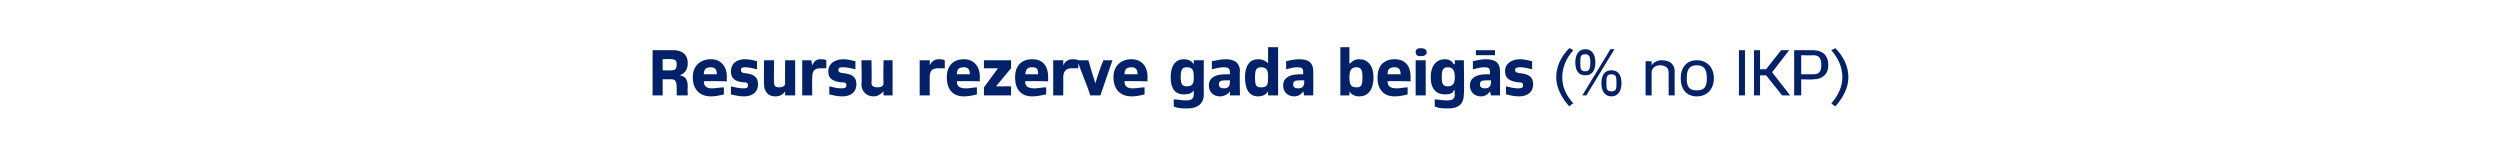 <?xml version="1.0" standalone="no"?>
<!DOCTYPE svg PUBLIC "-//W3C//DTD SVG 1.1//EN" "http://www.w3.org/Graphics/SVG/1.1/DTD/svg11.dtd">
<svg xmlns="http://www.w3.org/2000/svg" version="1.1" width="249px" height="15.3px" viewBox="0 0 249 15.3">
  <desc>Resursu rezerve gada beig s (% no IKP)</desc>
  <defs/>
  <g id="Polygon298336">
    <path d="M 67.4 9.5 C 67.4 9.5 67.4 8.76 67.4 8.8 C 67.4 8.2 67.3 7.9 66.9 7.9 C 66.88 7.88 66 7.9 66 7.9 L 66 9.5 L 65 9.5 L 65 5 C 65 5 67.06 4.99 67.1 5 C 67.9 5 68.5 5.4 68.5 6.3 C 68.5 6.8 68.3 7.3 67.7 7.5 C 67.7 7.5 67.7 7.5 67.7 7.5 C 68.4 7.6 68.5 8.1 68.5 8.7 C 68.46 8.66 68.5 9.5 68.5 9.5 L 67.4 9.5 Z M 66.9 7 C 67.3 7 67.4 6.8 67.4 6.4 C 67.4 6.1 67.3 5.9 66.9 5.9 C 66.94 5.85 66 5.9 66 5.9 L 66 7 C 66 7 66.95 7.03 66.9 7 Z M 72.1 9.4 C 71.7 9.5 71.3 9.6 70.8 9.6 C 69.7 9.6 69 8.9 69 7.7 C 69 6.6 69.7 5.9 70.8 5.9 C 71.8 5.9 72.4 6.6 72.4 7.7 C 72.35 7.74 72.4 8.1 72.4 8.1 C 72.4 8.1 70.08 8.05 70.1 8.1 C 70.1 8.6 70.4 8.8 70.9 8.8 C 71.3 8.8 71.7 8.7 72.1 8.7 C 72.1 8.7 72.1 9.4 72.1 9.4 Z M 71.4 7.4 C 71.4 6.9 71.2 6.7 70.8 6.7 C 70.3 6.7 70.1 6.9 70.1 7.4 C 70.1 7.4 71.4 7.4 71.4 7.4 Z M 72.8 8.6 C 73.2 8.7 73.6 8.8 74.1 8.8 C 74.4 8.8 74.5 8.7 74.5 8.5 C 74.5 8.2 74.3 8.2 74 8.2 C 73.3 8.1 72.8 7.9 72.8 7.1 C 72.8 6.3 73.4 5.9 74.2 5.9 C 74.6 5.9 75.1 6 75.4 6.1 C 75.4 6.1 75.4 6.9 75.4 6.9 C 75 6.8 74.6 6.7 74.2 6.7 C 74 6.7 73.8 6.7 73.8 7 C 73.8 7.2 74 7.3 74.3 7.3 C 75 7.4 75.5 7.6 75.5 8.4 C 75.5 9.2 74.9 9.6 74.1 9.6 C 73.6 9.6 73.2 9.5 72.8 9.4 C 72.8 9.4 72.8 8.6 72.8 8.6 Z M 78.2 9.5 L 78.2 9.1 C 78.2 9.1 78.18 9.13 78.2 9.1 C 78 9.4 77.7 9.6 77.2 9.6 C 76.5 9.6 76.1 9.1 76.1 8.4 C 76.07 8.39 76.1 6 76.1 6 L 77.1 6 C 77.1 6 77.06 8.3 77.1 8.3 C 77.1 8.6 77.3 8.7 77.6 8.7 C 77.9 8.7 78.2 8.6 78.2 8.3 C 78.18 8.28 78.2 6 78.2 6 L 79.2 6 L 79.2 9.5 L 78.2 9.5 Z M 79.9 9.5 L 79.9 6 L 80.8 6 L 80.9 6.5 C 80.9 6.5 80.88 6.54 80.9 6.5 C 81.1 6.1 81.3 5.9 81.7 5.9 C 82 5.9 82.1 5.9 82.3 6 C 82.3 6 82.3 6.8 82.3 6.8 C 82.1 6.8 81.9 6.8 81.7 6.8 C 81.1 6.8 80.9 7.1 80.9 7.7 C 80.87 7.66 80.9 9.5 80.9 9.5 L 79.9 9.5 Z M 82.6 8.6 C 83 8.7 83.4 8.8 83.8 8.8 C 84.2 8.8 84.3 8.7 84.3 8.5 C 84.3 8.2 84.1 8.2 83.8 8.2 C 83 8.1 82.5 7.9 82.5 7.1 C 82.5 6.3 83.2 5.9 84 5.9 C 84.4 5.9 84.8 6 85.2 6.1 C 85.2 6.1 85.2 6.9 85.2 6.9 C 84.8 6.8 84.4 6.7 84 6.7 C 83.7 6.7 83.5 6.7 83.5 7 C 83.5 7.2 83.8 7.3 84.1 7.3 C 84.8 7.4 85.3 7.6 85.3 8.4 C 85.3 9.2 84.7 9.6 83.9 9.6 C 83.4 9.6 83 9.5 82.6 9.4 C 82.6 9.4 82.6 8.6 82.6 8.6 Z M 88 9.5 L 88 9.1 C 88 9.1 87.96 9.13 88 9.1 C 87.7 9.4 87.4 9.6 87 9.6 C 86.3 9.6 85.8 9.1 85.8 8.4 C 85.85 8.39 85.8 6 85.8 6 L 86.8 6 C 86.8 6 86.84 8.3 86.8 8.3 C 86.8 8.6 87.1 8.7 87.4 8.7 C 87.7 8.7 88 8.6 88 8.3 C 87.96 8.28 88 6 88 6 L 88.9 6 L 88.9 9.5 L 88 9.5 Z M 91.6 9.5 L 91.6 6 L 92.6 6 L 92.6 6.5 C 92.6 6.5 92.61 6.54 92.6 6.5 C 92.8 6.1 93.1 5.9 93.5 5.9 C 93.7 5.9 93.9 5.9 94.1 6 C 94.1 6 94.1 6.8 94.1 6.8 C 93.9 6.8 93.6 6.8 93.4 6.8 C 92.8 6.8 92.6 7.1 92.6 7.7 C 92.6 7.66 92.6 9.5 92.6 9.5 L 91.6 9.5 Z M 97.3 9.4 C 96.9 9.5 96.5 9.6 96 9.6 C 94.9 9.6 94.3 8.9 94.3 7.7 C 94.3 6.6 94.9 5.9 96 5.9 C 97 5.9 97.6 6.6 97.6 7.7 C 97.57 7.74 97.6 8.1 97.6 8.1 C 97.6 8.1 95.3 8.05 95.3 8.1 C 95.3 8.6 95.6 8.8 96.2 8.8 C 96.6 8.8 97 8.7 97.3 8.7 C 97.3 8.7 97.3 9.4 97.3 9.4 Z M 96.6 7.4 C 96.6 6.9 96.4 6.7 96 6.7 C 95.5 6.7 95.3 6.9 95.3 7.4 C 95.3 7.4 96.6 7.4 96.6 7.4 Z M 98 9.5 L 98 8.7 L 99.4 6.8 L 98 6.8 L 98 6 L 100.7 6 L 100.7 6.8 L 99.2 8.6 L 100.7 8.6 L 100.7 9.5 L 98 9.5 Z M 104.2 9.4 C 103.7 9.5 103.3 9.6 102.8 9.6 C 101.7 9.6 101.1 8.9 101.1 7.7 C 101.1 6.6 101.7 5.9 102.8 5.9 C 103.9 5.9 104.4 6.6 104.4 7.7 C 104.38 7.74 104.4 8.1 104.4 8.1 C 104.4 8.1 102.11 8.05 102.1 8.1 C 102.1 8.6 102.4 8.8 103 8.8 C 103.4 8.8 103.8 8.7 104.2 8.7 C 104.2 8.7 104.2 9.4 104.2 9.4 Z M 103.4 7.4 C 103.4 6.9 103.3 6.7 102.8 6.7 C 102.3 6.7 102.2 6.9 102.1 7.4 C 102.1 7.4 103.4 7.4 103.4 7.4 Z M 104.9 9.5 L 104.9 6 L 105.9 6 L 105.9 6.5 C 105.9 6.5 105.93 6.54 105.9 6.5 C 106.1 6.1 106.4 5.9 106.8 5.9 C 107 5.9 107.2 5.9 107.4 6 C 107.4 6 107.4 6.8 107.4 6.8 C 107.2 6.8 107 6.8 106.7 6.8 C 106.2 6.8 105.9 7.1 105.9 7.7 C 105.91 7.66 105.9 9.5 105.9 9.5 L 104.9 9.5 Z M 108.6 9.5 C 108.2 8.3 107.7 7.2 107.3 6 C 107.3 6 108.4 6 108.4 6 C 108.6 6.7 108.9 7.7 109.1 8.3 C 109.1 8.3 109.1 8.3 109.1 8.3 C 109.3 7.6 109.6 6.7 109.9 6 C 109.9 6 110.8 6 110.8 6 C 110.4 7.2 110 8.3 109.6 9.5 C 109.6 9.5 108.6 9.5 108.6 9.5 Z M 114 9.4 C 113.6 9.5 113.2 9.6 112.7 9.6 C 111.6 9.6 110.9 8.9 110.9 7.7 C 110.9 6.6 111.6 5.9 112.7 5.9 C 113.7 5.9 114.3 6.6 114.3 7.7 C 114.26 7.74 114.3 8.1 114.3 8.1 C 114.3 8.1 111.99 8.05 112 8.1 C 112 8.6 112.3 8.8 112.8 8.8 C 113.2 8.8 113.7 8.7 114 8.7 C 114 8.7 114 9.4 114 9.4 Z M 113.3 7.4 C 113.3 6.9 113.1 6.7 112.7 6.7 C 112.2 6.7 112 6.9 112 7.4 C 112 7.4 113.3 7.4 113.3 7.4 Z M 118.9 9 C 118.9 9 118.87 9.01 118.9 9 C 118.7 9.3 118.4 9.4 117.9 9.4 C 117.1 9.4 116.6 8.9 116.6 7.7 C 116.6 6.5 117.1 5.9 117.9 5.9 C 118.4 5.9 118.7 6.1 118.9 6.4 C 118.87 6.37 118.9 6.4 118.9 6.4 L 118.9 6 L 119.9 6 C 119.9 6 119.88 9.38 119.9 9.4 C 119.9 10.3 119.3 10.8 118.3 10.8 C 117.8 10.8 117.3 10.8 116.9 10.6 C 116.9 10.6 116.9 9.9 116.9 9.9 C 117.3 9.9 117.7 10 118.1 10 C 118.6 10 118.9 9.9 118.9 9.4 C 118.88 9.35 118.9 9 118.9 9 Z M 118.9 7.7 C 118.9 7 118.8 6.7 118.2 6.7 C 117.7 6.7 117.6 7 117.6 7.7 C 117.6 8.3 117.7 8.6 118.2 8.6 C 118.8 8.6 118.9 8.3 118.9 7.7 Z M 122.5 9.5 L 122.5 9.1 C 122.5 9.1 122.47 9.15 122.5 9.1 C 122.3 9.4 121.9 9.6 121.5 9.6 C 120.9 9.6 120.4 9.2 120.4 8.5 C 120.4 7.8 121 7.4 122 7.4 C 122.1 7.4 122.3 7.4 122.5 7.4 C 122.5 7.4 122.5 7.2 122.5 7.2 C 122.5 6.8 122.3 6.7 121.9 6.7 C 121.5 6.7 121.1 6.8 120.7 6.9 C 120.7 6.9 120.7 6.1 120.7 6.1 C 121.2 6 121.6 5.9 122.1 5.9 C 123 5.9 123.5 6.3 123.5 7.1 C 123.45 7.1 123.5 9.5 123.5 9.5 L 122.5 9.5 Z M 122.5 8 C 122.4 8 122.4 8 122.4 8 C 121.7 8 121.4 8 121.4 8.4 C 121.4 8.7 121.6 8.8 121.9 8.8 C 122.3 8.8 122.5 8.6 122.5 8.2 C 122.5 8.2 122.5 8 122.5 8 Z M 126.3 9.5 L 126.3 9.1 C 126.3 9.1 126.28 9.15 126.3 9.1 C 126.1 9.4 125.8 9.6 125.3 9.6 C 124.5 9.6 124 9 124 7.7 C 124 6.5 124.5 5.9 125.3 5.9 C 125.8 5.9 126.1 6.1 126.3 6.3 C 126.26 6.35 126.3 6.3 126.3 6.3 L 126.3 4.7 L 127.3 4.7 L 127.3 9.5 L 126.3 9.5 Z M 126.3 7.7 C 126.3 7 126.2 6.7 125.6 6.7 C 125.1 6.7 125 7 125 7.7 C 125 8.5 125.1 8.7 125.6 8.7 C 126.2 8.7 126.3 8.5 126.3 7.7 Z M 129.9 9.5 L 129.8 9.1 C 129.8 9.1 129.84 9.15 129.8 9.1 C 129.6 9.4 129.3 9.6 128.9 9.6 C 128.3 9.6 127.8 9.2 127.8 8.5 C 127.8 7.8 128.4 7.4 129.4 7.4 C 129.5 7.4 129.7 7.4 129.8 7.4 C 129.8 7.4 129.8 7.2 129.8 7.2 C 129.8 6.8 129.7 6.7 129.2 6.7 C 128.8 6.7 128.5 6.8 128.1 6.9 C 128.1 6.9 128.1 6.1 128.1 6.1 C 128.5 6 129 5.9 129.4 5.9 C 130.4 5.9 130.8 6.3 130.8 7.1 C 130.82 7.1 130.8 9.5 130.8 9.5 L 129.9 9.5 Z M 129.9 8 C 129.8 8 129.8 8 129.7 8 C 129.1 8 128.8 8 128.8 8.4 C 128.8 8.7 129 8.8 129.3 8.8 C 129.7 8.8 129.9 8.6 129.9 8.2 C 129.9 8.2 129.9 8 129.9 8 Z M 133.5 9.5 L 133.5 4.7 L 134.4 4.7 L 134.4 6.3 C 134.4 6.3 134.46 6.35 134.5 6.3 C 134.7 6.1 134.9 5.9 135.4 5.9 C 136.2 5.9 136.8 6.5 136.8 7.7 C 136.8 9 136.2 9.6 135.4 9.6 C 134.9 9.6 134.6 9.4 134.4 9.1 C 134.45 9.15 134.4 9.1 134.4 9.1 L 134.4 9.5 L 133.5 9.5 Z M 135.7 7.7 C 135.7 7 135.6 6.7 135.1 6.7 C 134.6 6.7 134.4 7 134.4 7.7 C 134.4 8.5 134.6 8.7 135.1 8.7 C 135.6 8.7 135.7 8.5 135.7 7.7 Z M 140.2 9.4 C 139.8 9.5 139.4 9.6 138.9 9.6 C 137.8 9.6 137.2 8.9 137.2 7.7 C 137.2 6.6 137.8 5.9 138.9 5.9 C 140 5.9 140.5 6.6 140.5 7.7 C 140.47 7.74 140.5 8.1 140.5 8.1 C 140.5 8.1 138.2 8.05 138.2 8.1 C 138.2 8.6 138.5 8.8 139.1 8.8 C 139.5 8.8 139.9 8.7 140.2 8.7 C 140.2 8.7 140.2 9.4 140.2 9.4 Z M 139.5 7.4 C 139.5 6.9 139.3 6.7 138.9 6.7 C 138.4 6.7 138.2 6.9 138.2 7.4 C 138.2 7.4 139.5 7.4 139.5 7.4 Z M 141 9.5 L 141 6 L 142 6 L 142 9.5 L 141 9.5 Z M 141 5.2 C 141 4.9 141.2 4.8 141.5 4.8 C 141.8 4.8 142.1 4.9 142.1 5.2 C 142.1 5.5 141.8 5.6 141.5 5.6 C 141.2 5.6 141 5.5 141 5.2 Z M 144.9 9 C 144.9 9 144.84 9.01 144.8 9 C 144.7 9.3 144.4 9.4 143.9 9.4 C 143.1 9.4 142.5 8.9 142.5 7.7 C 142.5 6.5 143.1 5.9 143.9 5.9 C 144.4 5.9 144.6 6.1 144.8 6.4 C 144.83 6.37 144.9 6.4 144.9 6.4 L 144.9 6 L 145.8 6 C 145.8 6 145.85 9.38 145.8 9.4 C 145.8 10.3 145.3 10.8 144.3 10.8 C 143.7 10.8 143.3 10.8 142.9 10.6 C 142.9 10.6 142.9 9.9 142.9 9.9 C 143.2 9.9 143.6 10 144.1 10 C 144.6 10 144.9 9.9 144.9 9.4 C 144.85 9.35 144.9 9 144.9 9 Z M 144.9 7.7 C 144.9 7 144.7 6.7 144.2 6.7 C 143.7 6.7 143.6 7 143.6 7.7 C 143.6 8.3 143.7 8.6 144.2 8.6 C 144.7 8.6 144.9 8.3 144.9 7.7 Z M 148.5 9.5 L 148.4 9.1 C 148.4 9.1 148.44 9.15 148.4 9.1 C 148.2 9.4 147.9 9.6 147.5 9.6 C 146.9 9.6 146.4 9.2 146.4 8.5 C 146.4 7.8 147 7.4 148 7.4 C 148.1 7.4 148.3 7.4 148.4 7.4 C 148.4 7.4 148.4 7.2 148.4 7.2 C 148.4 6.8 148.3 6.7 147.8 6.7 C 147.5 6.7 147.1 6.8 146.7 6.9 C 146.7 6.9 146.7 6.1 146.7 6.1 C 147.1 6 147.6 5.9 148 5.9 C 149 5.9 149.4 6.3 149.4 7.1 C 149.42 7.1 149.4 9.5 149.4 9.5 L 148.5 9.5 Z M 148.5 8 C 148.4 8 148.4 8 148.3 8 C 147.7 8 147.4 8 147.4 8.4 C 147.4 8.7 147.6 8.8 147.9 8.8 C 148.3 8.8 148.5 8.6 148.5 8.2 C 148.5 8.2 148.5 8 148.5 8 Z M 147 5.5 L 147 5 L 148.9 5 L 148.9 5.5 L 147 5.5 Z M 150 8.6 C 150.4 8.7 150.8 8.8 151.2 8.8 C 151.6 8.8 151.7 8.7 151.7 8.5 C 151.7 8.2 151.5 8.2 151.2 8.2 C 150.5 8.1 149.9 7.9 149.9 7.1 C 149.9 6.3 150.6 5.9 151.4 5.9 C 151.8 5.9 152.2 6 152.6 6.1 C 152.6 6.1 152.6 6.9 152.6 6.9 C 152.2 6.8 151.8 6.7 151.4 6.7 C 151.2 6.7 150.9 6.7 150.9 7 C 150.9 7.2 151.2 7.3 151.5 7.3 C 152.2 7.4 152.7 7.6 152.7 8.4 C 152.7 9.2 152.1 9.6 151.3 9.6 C 150.8 9.6 150.4 9.5 150 9.4 C 150 9.4 150 8.6 150 8.6 Z M 155 7.7 C 155 6.6 155.5 5.6 156.3 4.8 C 156.4 4.8 156.5 4.9 156.7 5 C 156 5.8 155.6 6.7 155.6 7.7 C 155.6 8.7 156 9.5 156.7 10.3 C 156.5 10.4 156.4 10.5 156.3 10.6 C 155.5 9.7 155 8.7 155 7.7 Z M 157.6 9.5 L 160.4 4.9 L 160.8 4.9 L 158 9.5 L 157.6 9.5 Z M 159.5 8.3 C 159.5 7.5 159.8 7 160.5 7 C 161.2 7 161.5 7.5 161.5 8.3 C 161.5 9 161.2 9.6 160.5 9.6 C 159.8 9.6 159.5 9 159.5 8.3 Z M 161 8.3 C 161 7.7 161 7.4 160.5 7.4 C 160 7.4 160 7.7 160 8.3 C 160 8.8 160 9.1 160.5 9.1 C 161 9.1 161 8.8 161 8.3 Z M 156.9 6.2 C 156.9 5.5 157.2 4.9 157.9 4.9 C 158.6 4.9 158.9 5.5 158.9 6.2 C 158.9 7 158.6 7.5 157.9 7.5 C 157.2 7.5 156.9 7 156.9 6.2 Z M 158.4 6.2 C 158.4 5.7 158.3 5.4 157.9 5.4 C 157.4 5.4 157.4 5.7 157.4 6.2 C 157.4 6.8 157.4 7.1 157.9 7.1 C 158.3 7.1 158.4 6.8 158.4 6.2 Z M 166.2 9.5 C 166.2 9.5 166.19 7.17 166.2 7.2 C 166.2 6.7 165.8 6.5 165.3 6.5 C 164.9 6.5 164.5 6.8 164.5 7.2 C 164.49 7.24 164.5 9.5 164.5 9.5 L 163.9 9.5 L 163.9 6.1 L 164.5 6.1 L 164.5 6.5 C 164.5 6.5 164.49 6.46 164.5 6.5 C 164.7 6.2 165.1 6 165.5 6 C 166.3 6 166.8 6.4 166.8 7.1 C 166.78 7.12 166.8 9.5 166.8 9.5 L 166.2 9.5 Z M 167.4 7.8 C 167.4 6.7 168 6 169 6 C 170 6 170.7 6.7 170.7 7.8 C 170.7 8.9 170 9.6 169 9.6 C 168 9.6 167.4 8.9 167.4 7.8 Z M 170 7.8 C 170 7 169.8 6.5 169 6.5 C 168.2 6.5 168 7 168 7.8 C 168 8.6 168.2 9 169 9 C 169.8 9 170 8.6 170 7.8 Z M 173.2 9.5 L 173.2 5 L 173.8 5 L 173.8 9.5 L 173.2 9.5 Z M 177.5 9.5 L 175.9 7.5 L 175.3 7.5 L 175.3 9.5 L 174.7 9.5 L 174.7 5 L 175.3 5 L 175.3 6.9 L 175.9 6.9 L 177.4 5 L 178.2 5 L 176.5 7.2 L 178.3 9.5 L 177.5 9.5 Z M 178.7 9.5 L 178.7 5 C 178.7 5 180.61 4.99 180.6 5 C 181.5 5 182.1 5.5 182.1 6.5 C 182.1 7.4 181.5 7.9 180.6 7.9 C 180.61 7.94 179.4 7.9 179.4 7.9 L 179.4 9.5 L 178.7 9.5 Z M 180.6 7.4 C 181.2 7.4 181.4 7.1 181.4 6.5 C 181.4 5.8 181.2 5.5 180.6 5.5 C 180.58 5.53 179.4 5.5 179.4 5.5 L 179.4 7.4 C 179.4 7.4 180.6 7.4 180.6 7.4 Z M 182.4 10.3 C 183.1 9.5 183.5 8.6 183.5 7.7 C 183.5 6.7 183.1 5.8 182.4 5 C 182.4 5 182.8 4.8 182.8 4.8 C 183.6 5.6 184.1 6.6 184.1 7.7 C 184.1 8.7 183.6 9.7 182.8 10.6 C 182.8 10.6 182.4 10.3 182.4 10.3 Z " stroke="none" fill="#012169"/>
  </g>
</svg>